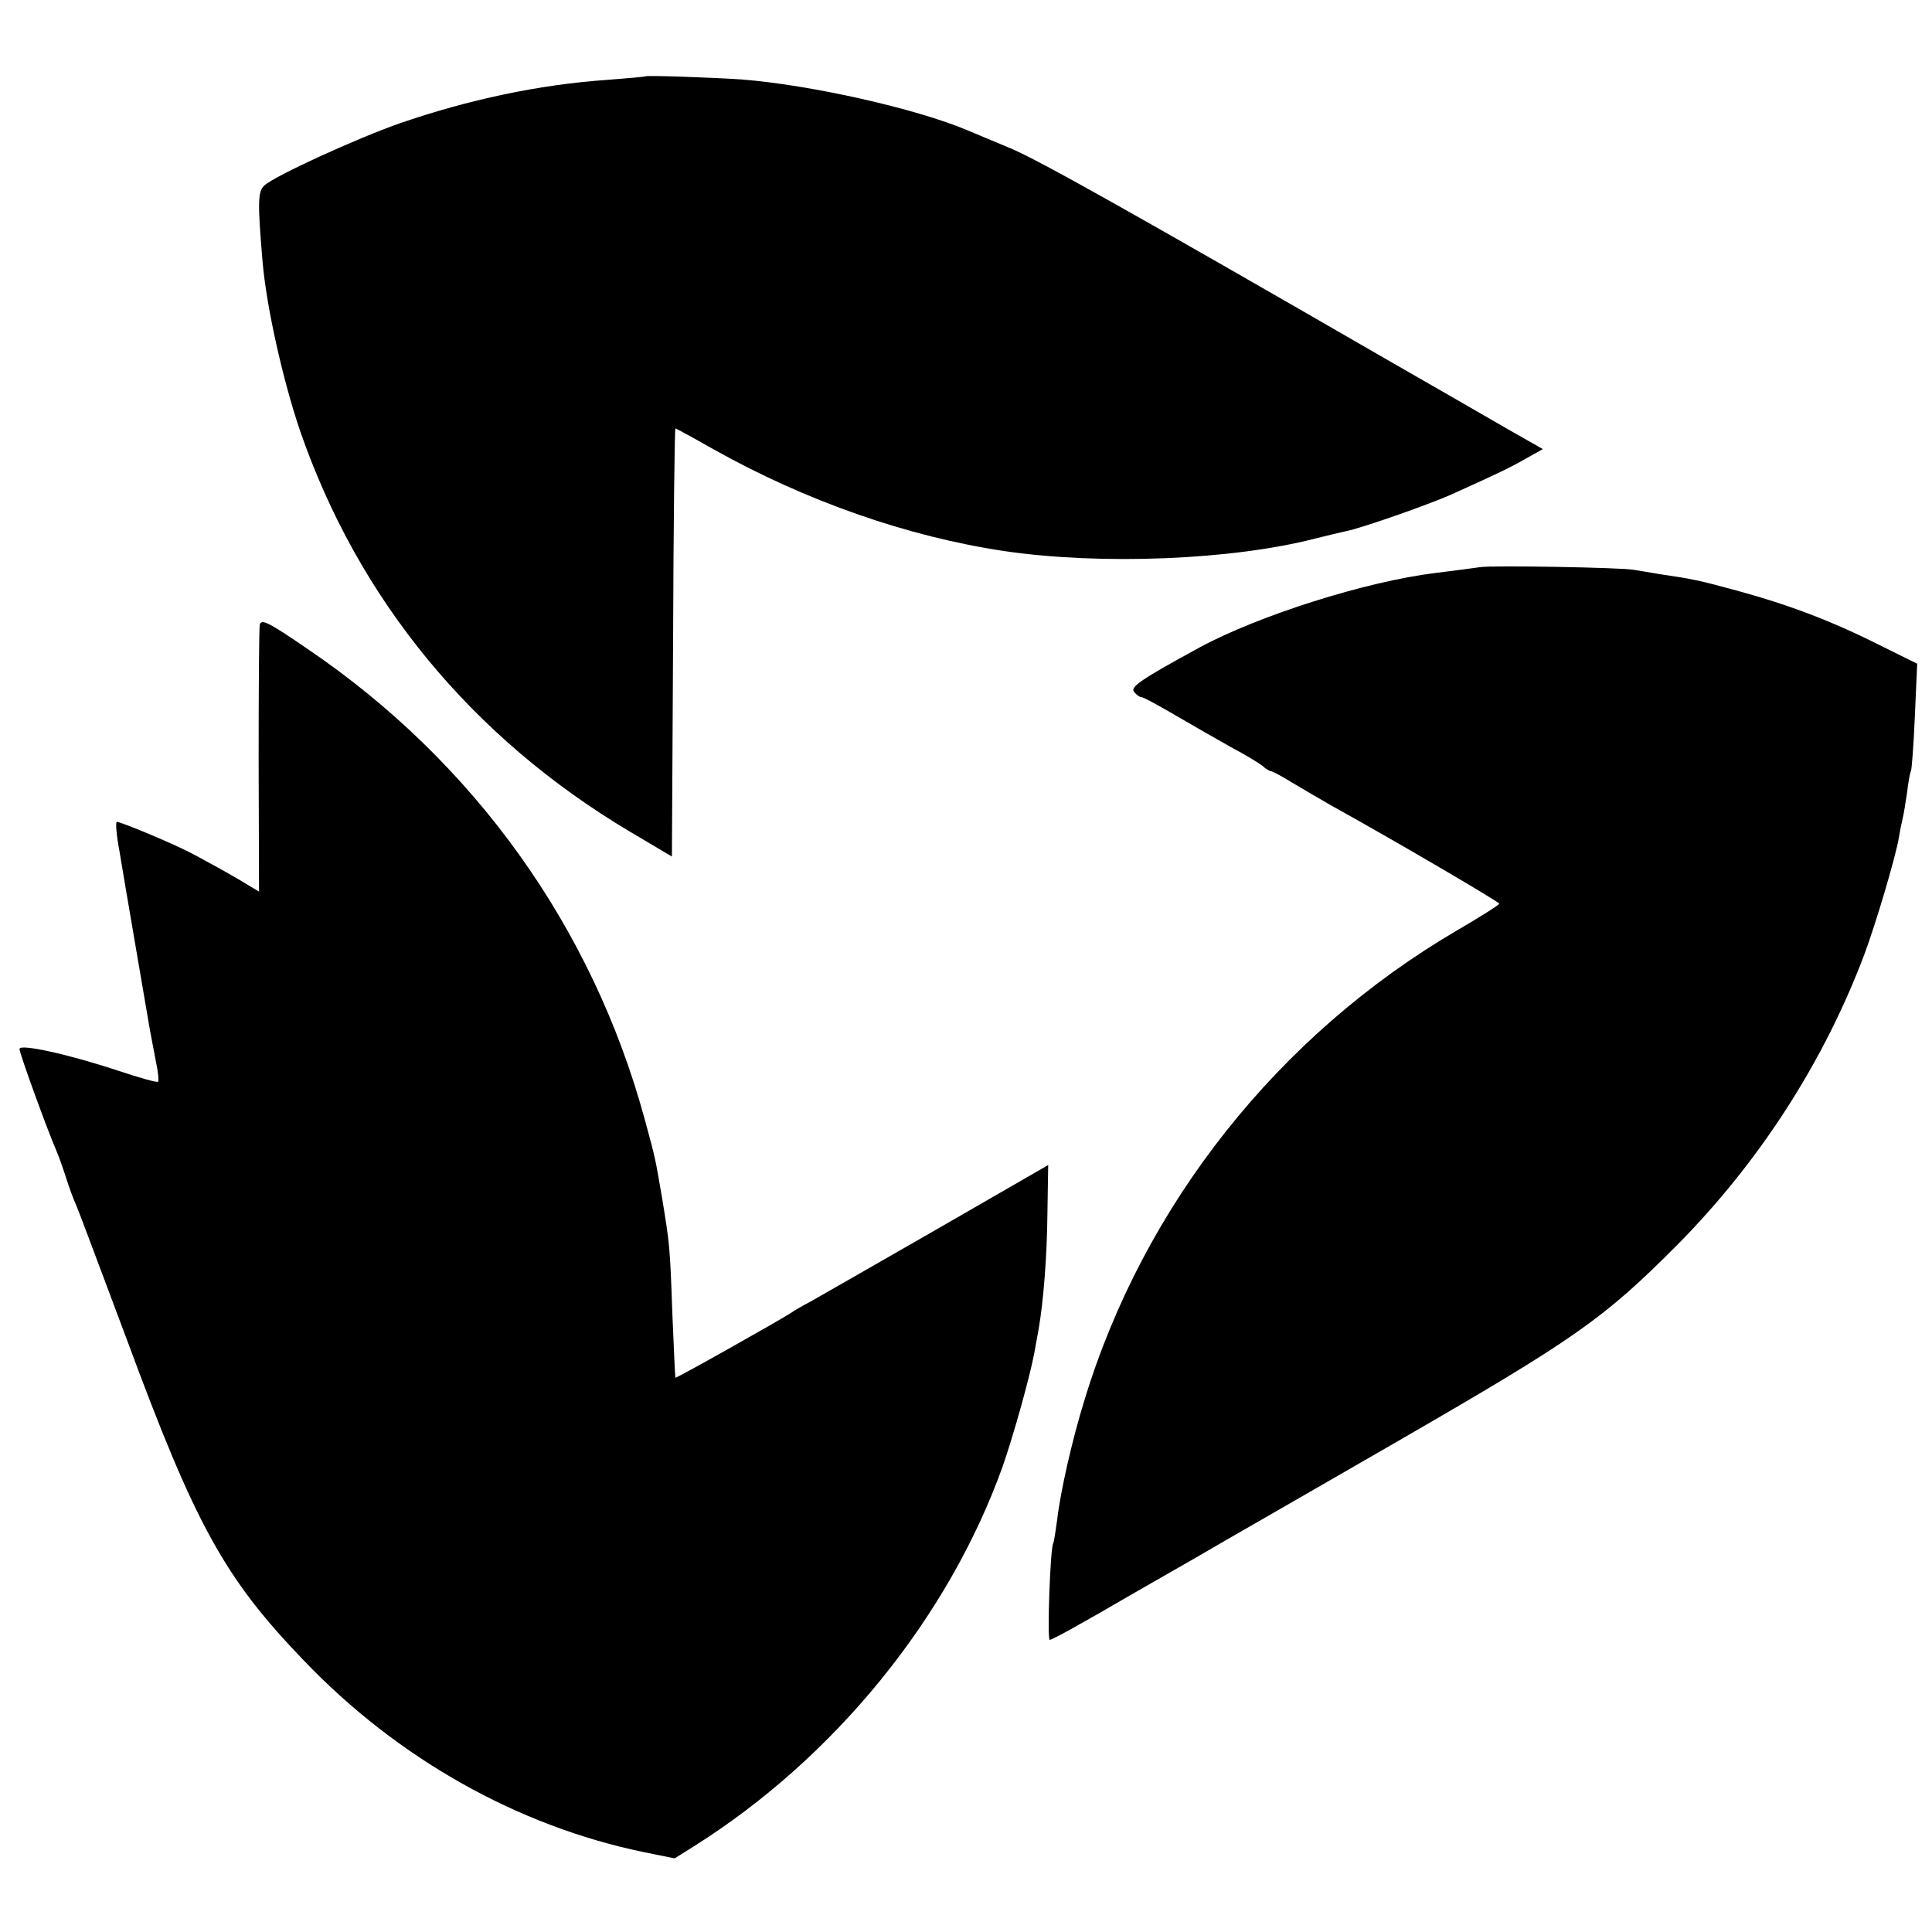 <?xml version="1.0" standalone="no"?>
<!DOCTYPE svg PUBLIC "-//W3C//DTD SVG 20010904//EN"
 "http://www.w3.org/TR/2001/REC-SVG-20010904/DTD/svg10.dtd">
<svg version="1.0" xmlns="http://www.w3.org/2000/svg"
 width="496pt" height="496pt" viewBox="0 0 496 496"
 preserveAspectRatio="xMidYMid meet">
<g transform="translate(0,496) scale(0.1,-0.1)"
fill="#000000" stroke="none">
<path d="M1657 4764 c-1 -1 -45 -5 -97 -9 -176 -12 -358 -51 -535 -112 -108
-38 -319 -134 -346 -159 -17 -15 -18 -41 -5 -195 10 -117 52 -304 96 -434 150
-435 442 -789 847 -1030 l108 -64 3 550 c1 302 4 549 6 549 2 0 46 -24 97 -53
237 -133 499 -225 749 -262 246 -36 581 -23 795 32 33 8 69 17 79 19 39 7 212
68 271 94 122 55 151 69 193 93 l43 24 -88 50 c-48 28 -191 110 -318 183 -653
377 -887 508 -960 539 -44 18 -93 39 -110 46 -132 56 -403 117 -581 131 -75 5
-243 11 -247 8z"/>
<path d="M3800 3504 c-14 -2 -65 -9 -115 -15 -179 -22 -453 -109 -605 -191
-152 -83 -180 -102 -168 -115 6 -7 14 -13 19 -13 5 0 43 -21 86 -46 43 -25
107 -62 143 -82 36 -19 72 -41 81 -48 8 -8 19 -14 22 -14 4 0 28 -13 54 -29
27 -16 71 -42 99 -58 154 -85 434 -249 433 -253 0 -3 -49 -34 -109 -69 -458
-268 -804 -705 -956 -1206 -31 -99 -62 -236 -70 -307 -4 -29 -8 -56 -10 -60
-8 -13 -16 -248 -9 -248 6 0 79 40 216 120 14 8 80 46 145 83 65 38 135 78
154 89 19 11 188 108 375 216 459 265 531 315 721 506 210 212 376 469 480
745 29 77 81 252 89 301 3 19 8 42 10 50 2 8 7 38 11 65 3 28 8 53 10 56 2 4
7 67 10 141 l6 134 -103 51 c-122 61 -232 102 -361 137 -95 26 -115 30 -197
42 -25 4 -55 9 -66 11 -28 6 -365 12 -395 7z"/>
<path d="M667 3357 c-2 -7 -3 -164 -3 -349 l1 -337 -30 18 c-16 10 -51 30 -76
44 -25 13 -54 30 -65 35 -33 19 -182 82 -194 82 -4 0 -1 -35 7 -77 12 -74 67
-393 78 -458 3 -16 10 -52 15 -79 6 -27 8 -51 6 -53 -2 -3 -48 10 -102 28
-130 43 -254 70 -254 56 0 -11 70 -204 95 -262 7 -16 18 -48 25 -70 7 -22 18
-53 26 -70 7 -16 65 -172 130 -345 176 -476 250 -611 454 -823 241 -252 549
-425 873 -492 l79 -16 51 32 c360 227 652 586 791 974 28 80 70 231 81 290 4
22 9 49 11 60 13 74 22 191 23 299 l2 125 -288 -166 c-158 -91 -304 -174 -323
-185 -19 -10 -42 -23 -50 -29 -36 -23 -294 -168 -296 -166 -1 1 -4 76 -8 167
-6 172 -7 176 -26 293 -18 104 -16 98 -45 204 -134 492 -437 916 -864 1206
-102 70 -119 78 -124 64z"/>
</g>
</svg>
